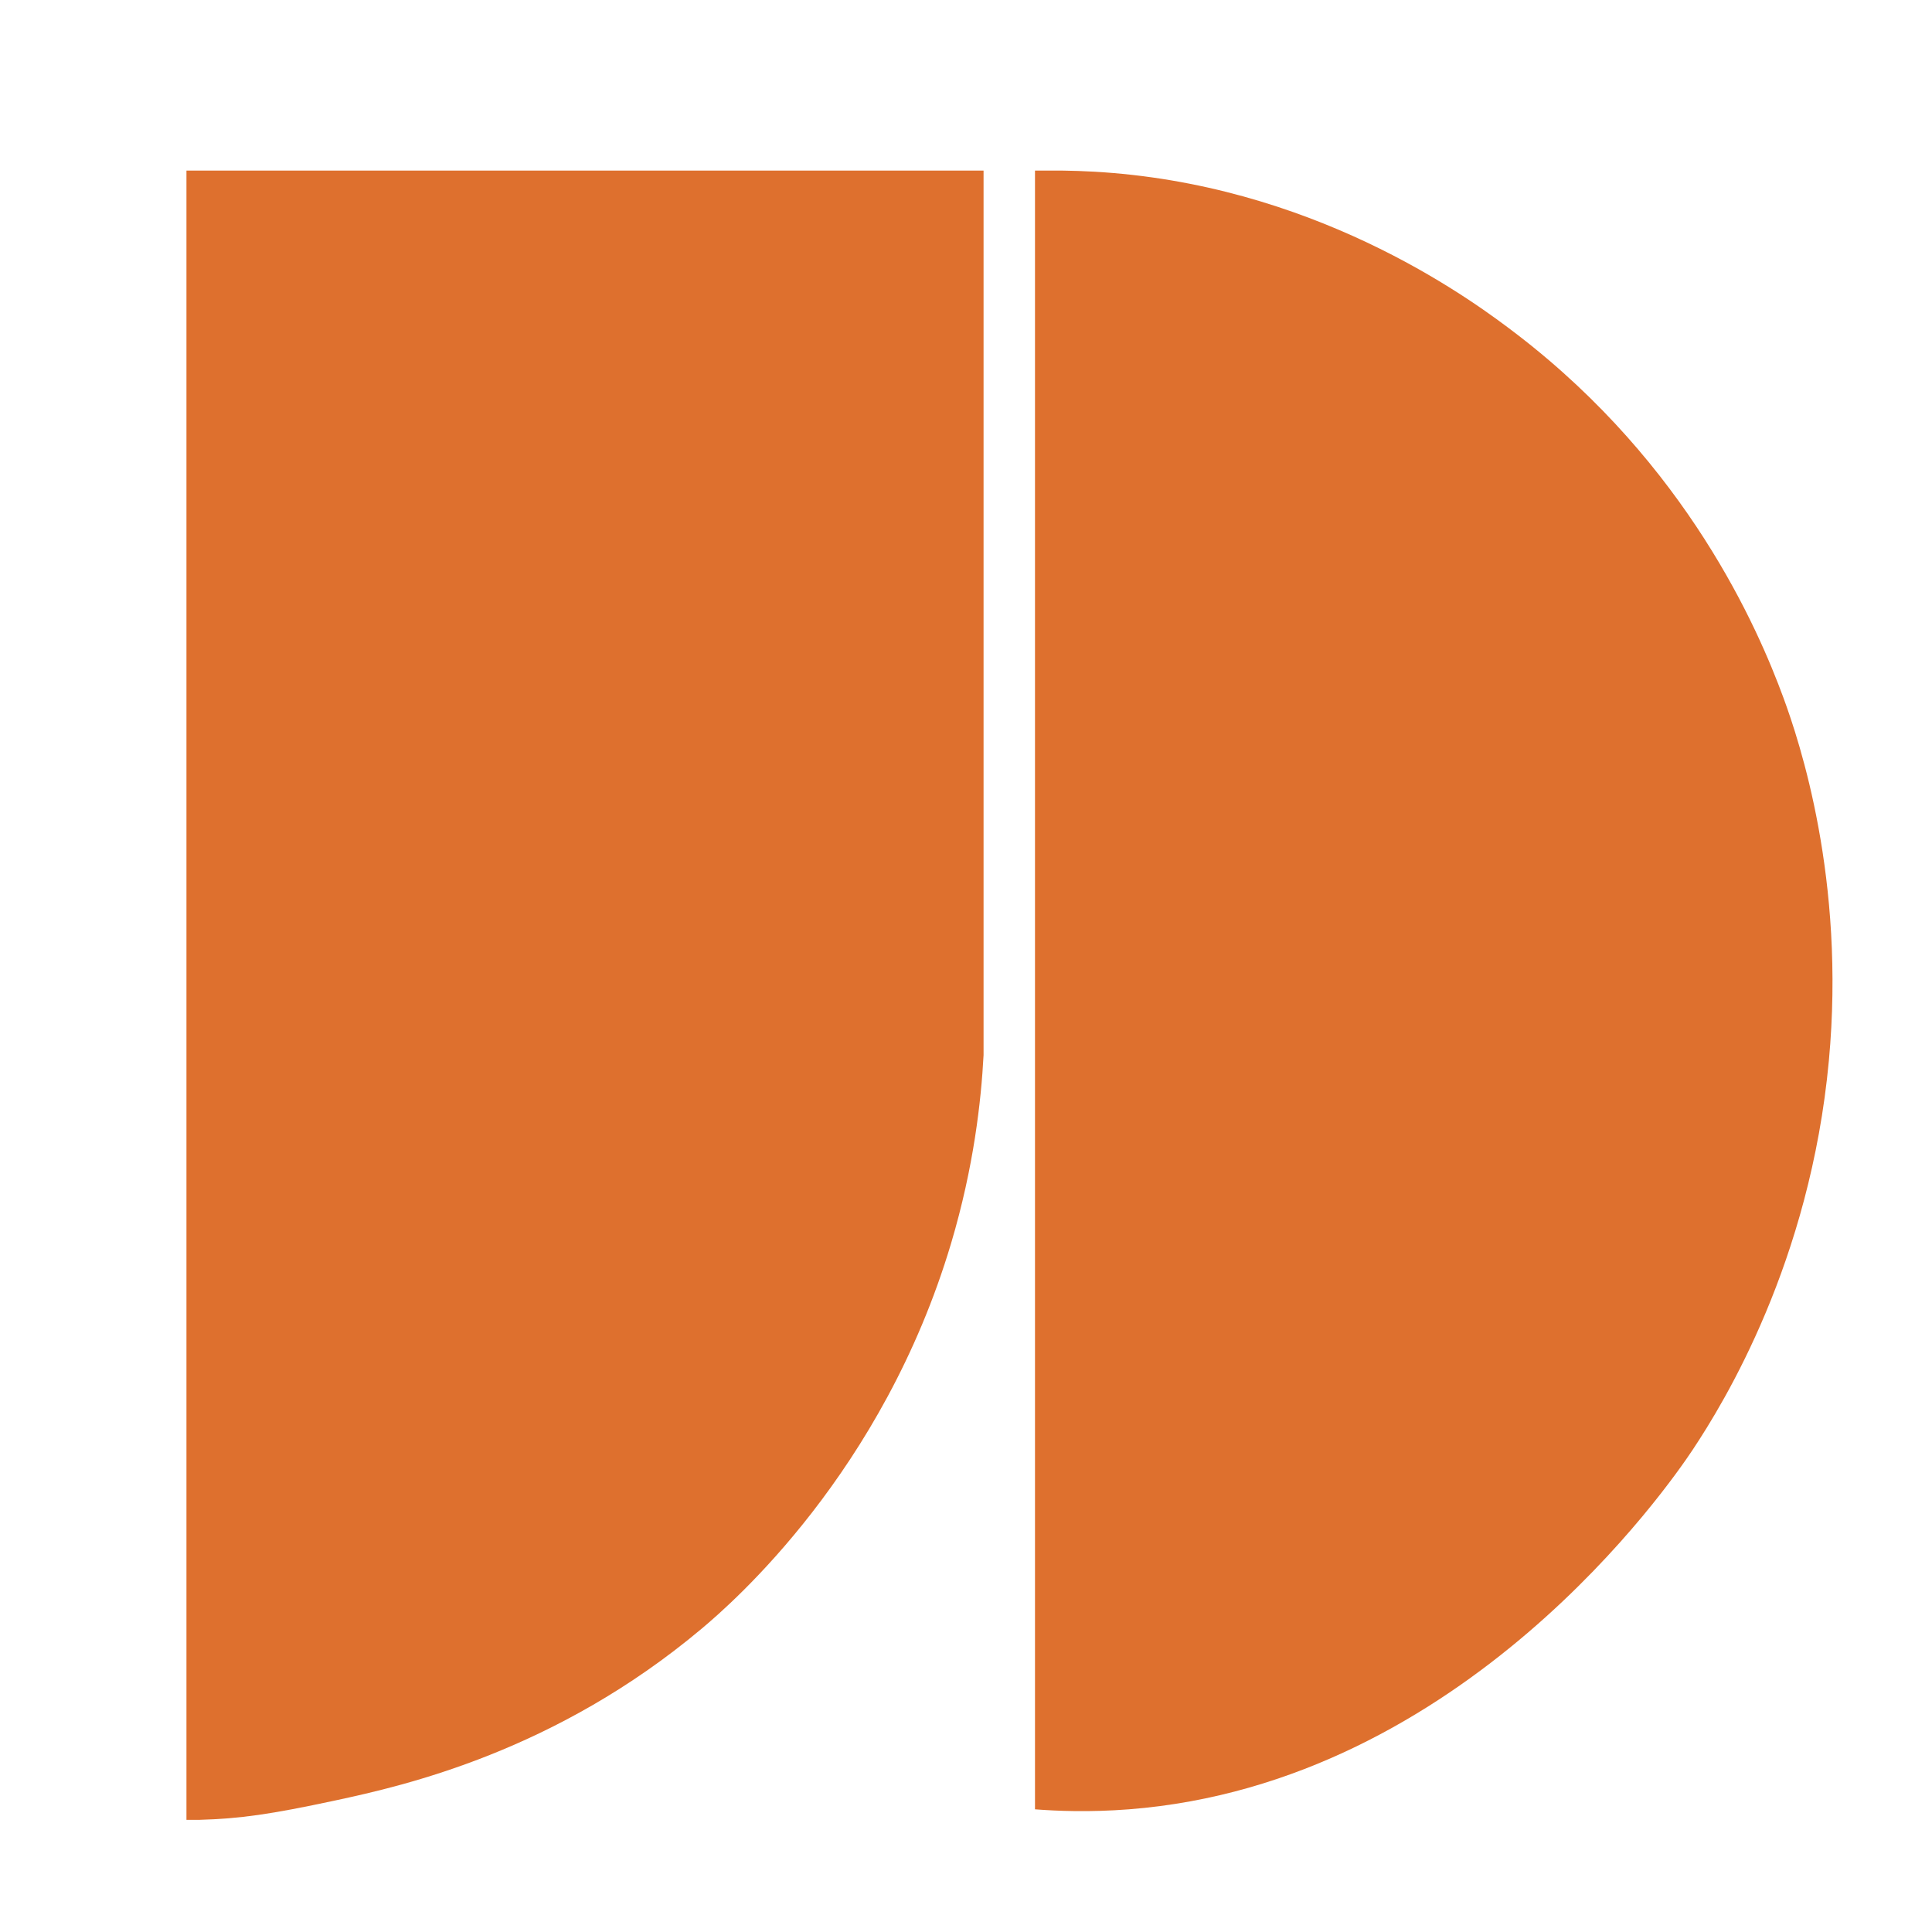<?xml version="1.0" encoding="UTF-8"?>
<svg id="Layer_1" xmlns="http://www.w3.org/2000/svg" version="1.1" viewBox="0 0 1000 1000">
  <!-- Generator: Adobe Illustrator 29.7.1, SVG Export Plug-In . SVG Version: 2.1.1 Build 8)  -->
  <defs>
    <style>
      .st0 {
        fill: #de702e;
      }
    </style>
  </defs>
  <path class="st0" d="M103.08,941.95c21.12-.59,36.88-2.83,70.58-10.06,35.71-7.66,113.94-25.41,189.52-88.89,15.6-13.1,93.8-80.82,129.14-199.58,11.73-39.42,15.52-73.62,16.77-97.27V88.29H96.51v853.66"/>
  <path class="st0" d="M535.71,91.23v845.27c11.34.88,28.28,1.58,48.64,0,173.82-13.51,280.46-169.06,291.82-186.16,16.34-24.61,60.74-97.03,70.44-201.26,8.75-94.08-15.29-165.5-23.48-187.84-13.41-36.55-50.02-120.52-137.52-187.84-21.54-16.57-98.98-74.6-209.64-83.86-13.11-1.1-24.11-1.29-31.87-1.26h-1.92s-6.47,0-6.47,0"/>
</svg>